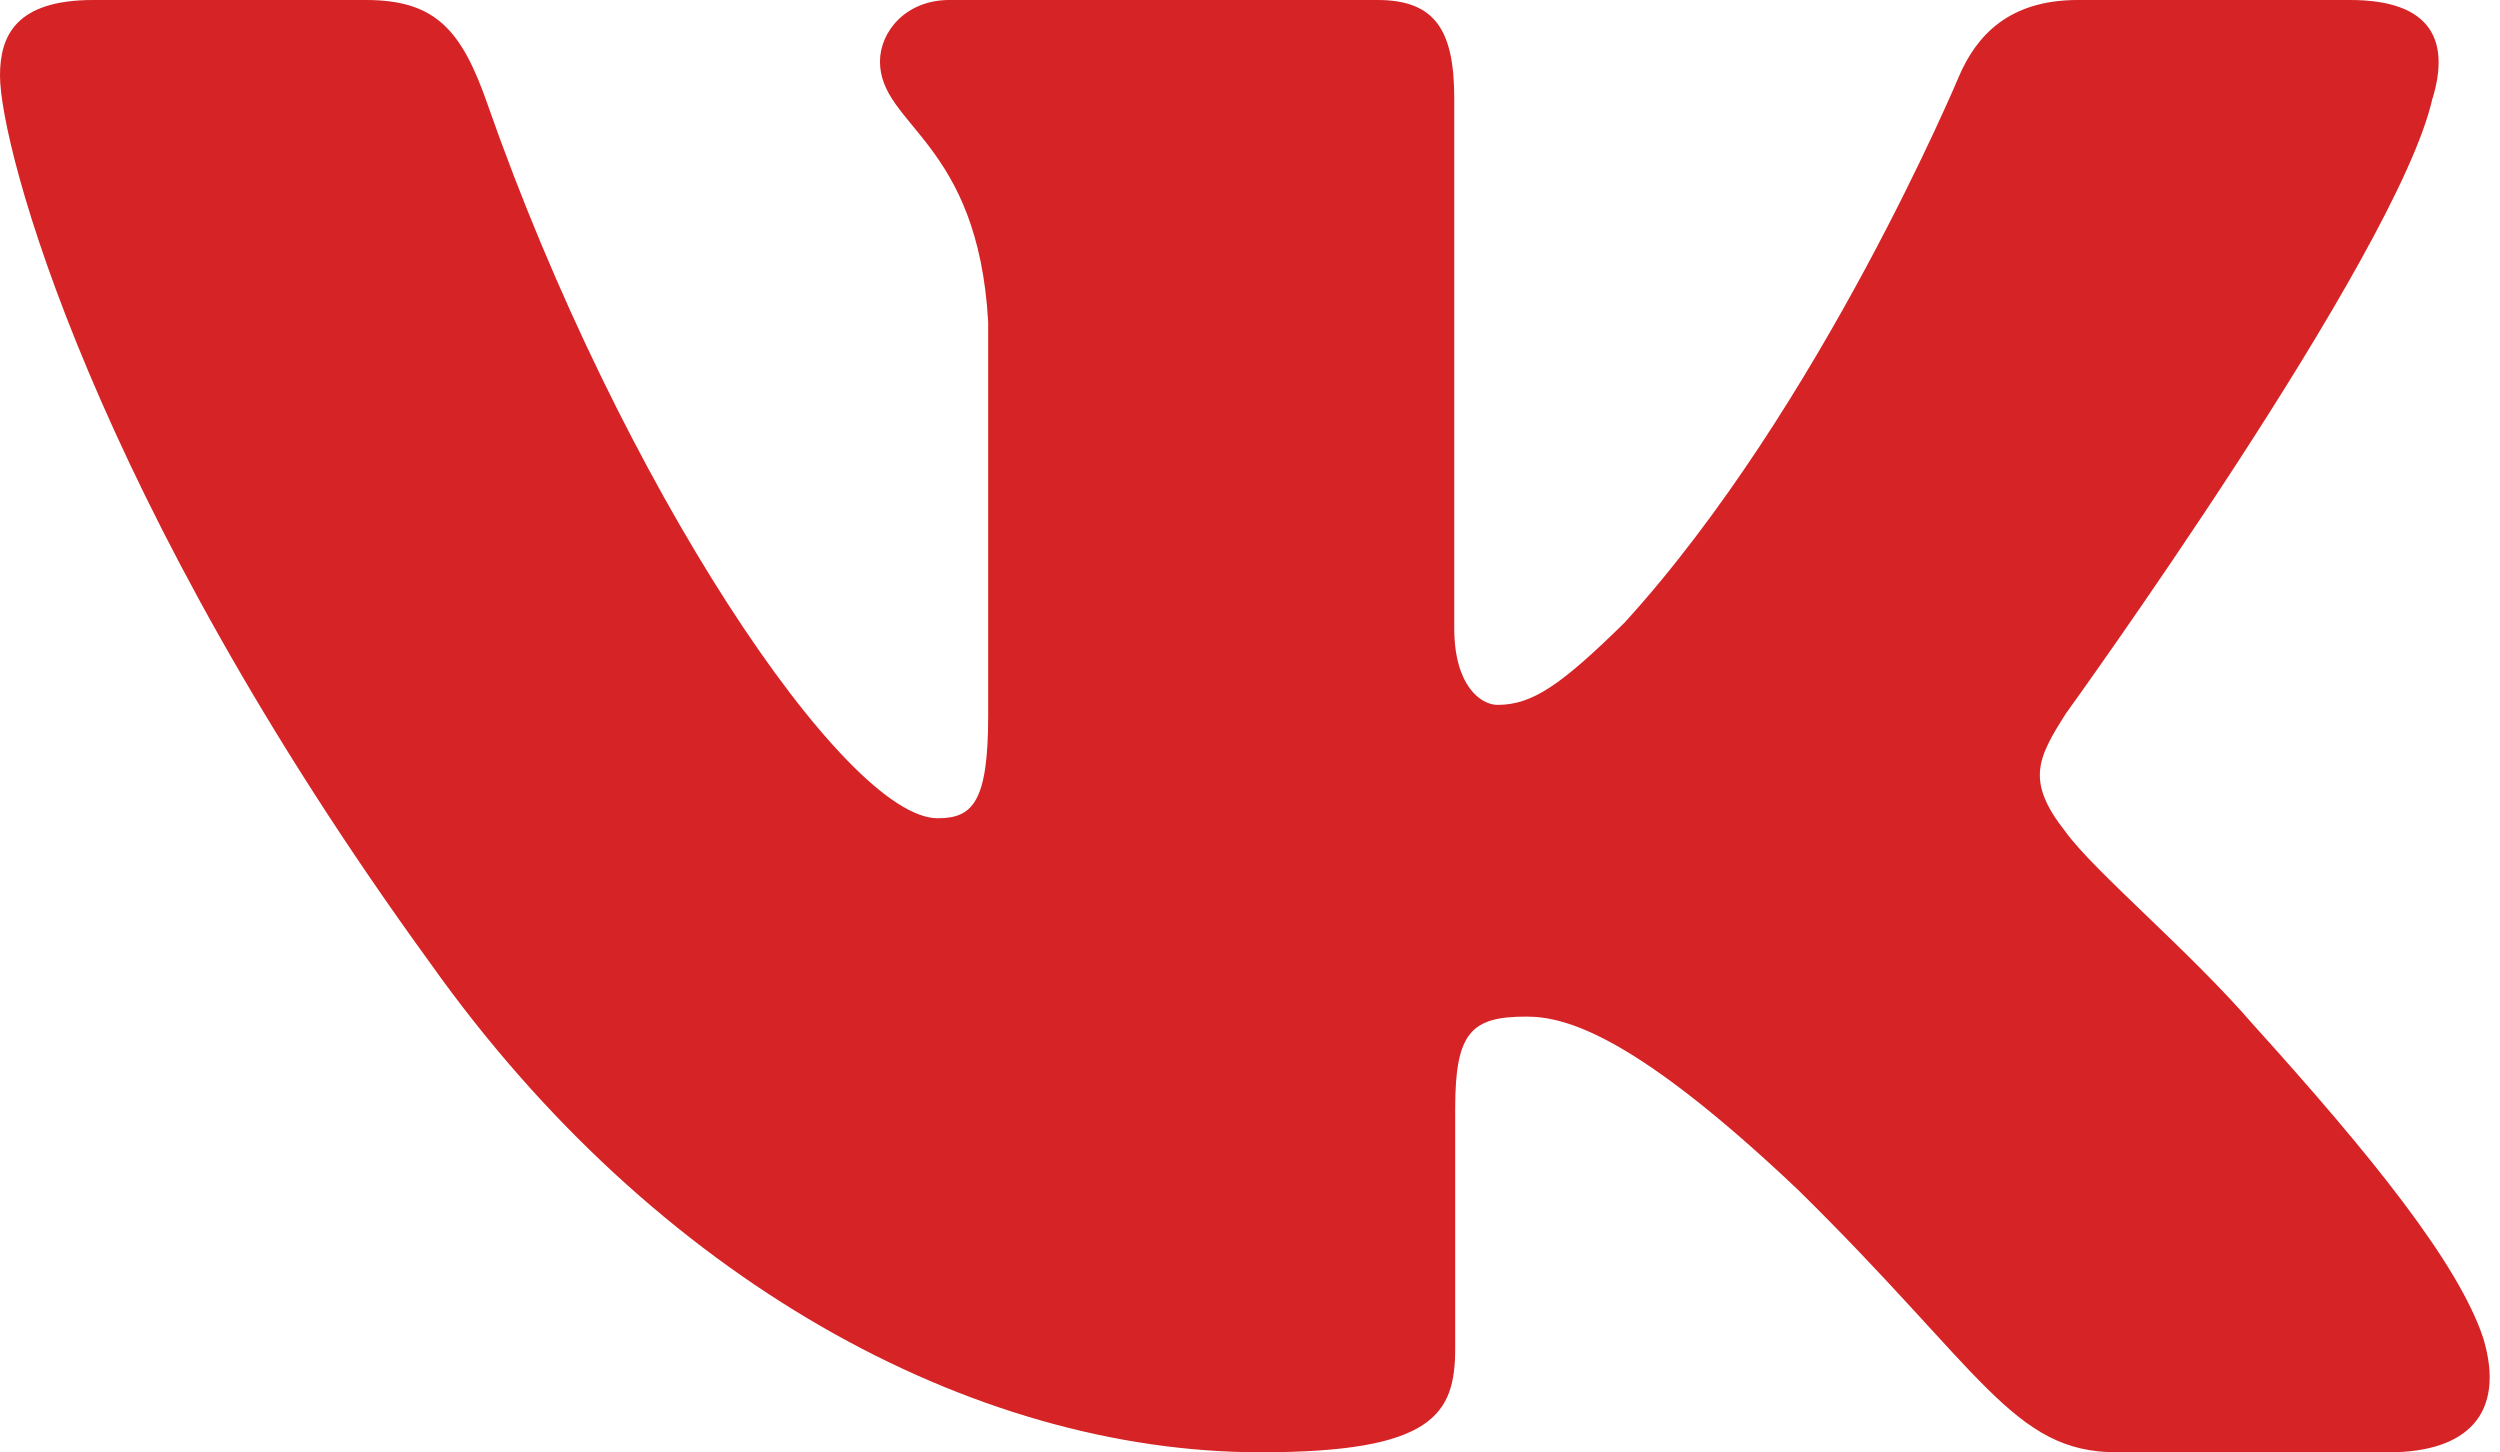 <?xml version="1.0" encoding="UTF-8"?> <svg xmlns="http://www.w3.org/2000/svg" width="241" height="140" viewBox="0 0 241 140" fill="none"> <path fill-rule="evenodd" clip-rule="evenodd" d="M234.5 9.48C236.16 4.02 234.5 0 226.55 0H200.3C193.62 0 190.54 3.47 188.87 7.3C188.87 7.3 175.52 39.26 156.61 60.02C150.49 66.04 147.71 67.95 144.37 67.95C142.7 67.95 140.19 66.04 140.19 60.57V9.48C140.19 2.92 138.35 0 132.79 0H91.51C87.34 0 84.83 3.04 84.83 5.93C84.83 12.14 94.29 13.58 95.26 31.06V69.04C95.26 77.37 93.73 78.88 90.39 78.88C81.49 78.88 59.84 46.77 46.99 10.03C44.5 2.88 41.98 0 35.27 0H9C1.5 0 0 3.47 0 7.3C0 14.12 8.9 48 41.45 92.81C63.15 123.41 93.7 140 121.53 140C138.22 140 140.28 136.32 140.28 129.97V106.84C140.28 99.47 141.86 98 147.15 98C151.05 98 157.72 99.92 173.3 114.67C191.1 132.16 194.03 140 204.05 140H230.3C237.8 140 241.56 136.32 239.4 129.04C237.02 121.8 228.52 111.29 217.25 98.82C211.13 91.72 201.95 84.07 199.16 80.24C195.27 75.33 196.38 73.14 199.16 68.77C199.16 68.77 231.16 24.51 234.49 9.48H234.5Z" fill="#D52326"></path> </svg> 